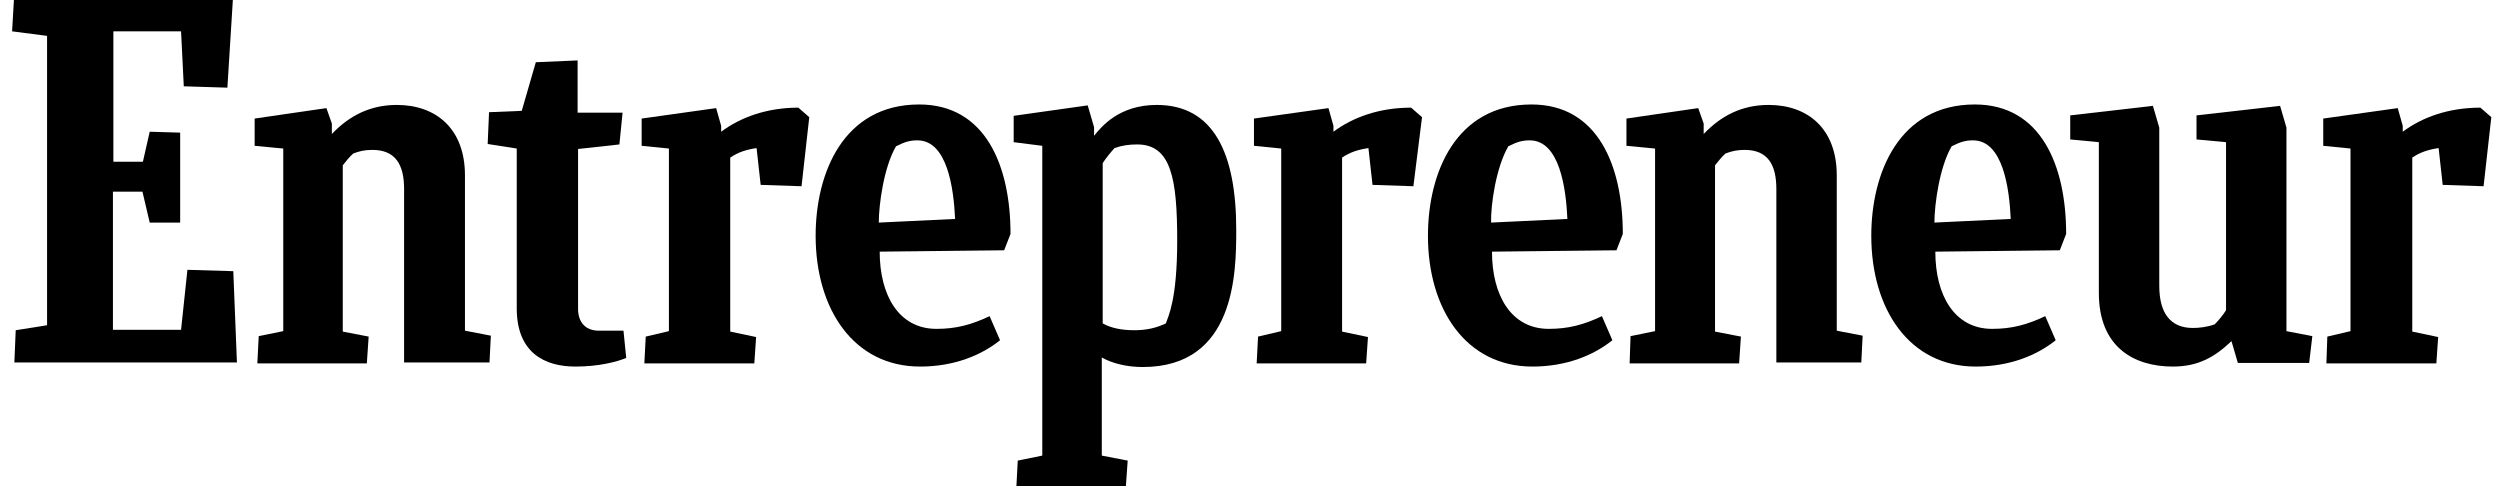 <svg width="185" height="36" viewBox="0 0 185 36" fill="none" xmlns="http://www.w3.org/2000/svg">
<g clip-path="url(#clip0_8179_10863)">
<path d="M1.163 24.437L3.483 24.067V2.655L0.895 2.319L1.029 0H17.231L16.827 6.487L13.6 6.387L13.399 2.319H8.39V11.966H10.575L11.079 9.748L13.332 9.815V16.471H11.079L10.542 14.185H8.357V24.403H13.399L13.869 19.966L17.264 20.067L17.533 26.823H1.063L1.163 24.437Z" fill="currentColor"/>
<path d="M19.045 26.857L19.146 24.874L20.961 24.504V10.992L18.844 10.79V8.773L24.155 8L24.558 9.143V9.916C25.835 8.571 27.382 7.765 29.365 7.765C32.255 7.765 34.407 9.513 34.407 12.975V24.471L36.323 24.84L36.222 26.823H29.903V13.983C29.903 12.134 29.23 11.092 27.55 11.092C26.978 11.092 26.575 11.193 26.138 11.361C25.869 11.597 25.6 11.933 25.365 12.235V24.538L27.281 24.907L27.146 26.891H19.045V26.857Z" fill="currentColor"/>
<path d="M120.593 26.857L120.66 24.874L122.475 24.504V10.992L120.357 10.79V8.773L125.668 8L126.072 9.143V9.916C127.349 8.571 128.895 7.765 130.878 7.765C133.769 7.765 135.92 9.513 135.92 12.975V24.471L137.836 24.84L137.736 26.823H131.45V13.983C131.45 12.134 130.778 11.092 129.097 11.092C128.525 11.092 128.122 11.193 127.685 11.361C127.416 11.597 127.147 11.933 126.912 12.235V24.538L128.828 24.907L128.694 26.891H120.593V26.857Z" fill="currentColor"/>
<path d="M46.34 26.487C45.6 26.79 44.29 27.126 42.575 27.126C40.323 27.126 38.239 26.118 38.239 22.823V10.992L36.088 10.655L36.189 8.303L38.609 8.202L39.651 4.605L42.743 4.471V8.336H46.071L45.836 10.689L42.777 11.025V22.857C42.777 23.832 43.315 24.471 44.323 24.471H46.138L46.34 26.487Z" fill="currentColor"/>
<path d="M172.155 26.857L172.222 24.908L173.937 24.504V10.992L171.92 10.79V8.773L177.433 8L177.802 9.311V9.748C179.248 8.672 181.197 7.966 183.55 7.966L184.357 8.672L183.785 13.782L180.76 13.681L180.458 10.958C179.752 11.059 179.08 11.261 178.508 11.664V24.538L180.424 24.941L180.29 26.891H172.155V26.857Z" fill="currentColor"/>
<path d="M92.995 26.857L93.096 24.908L94.81 24.504V10.992L92.793 10.79V8.773L98.306 8L98.675 9.311V9.748C100.121 8.672 102.07 7.966 104.423 7.966L105.23 8.672L104.591 13.782L101.566 13.681L101.264 10.958C100.558 11.059 99.885 11.261 99.314 11.664V24.538L101.23 24.941L101.095 26.891H92.995V26.857Z" fill="currentColor"/>
<path d="M47.684 26.857L47.785 24.908L49.499 24.504V10.992L47.482 10.79V8.773L52.995 8L53.365 9.311V9.748C54.81 8.672 56.76 7.966 59.079 7.966L59.886 8.672L59.314 13.782L56.289 13.681L55.987 10.958C55.281 11.059 54.608 11.261 54.037 11.664V24.538L55.953 24.941L55.819 26.891H47.684V26.857Z" fill="currentColor"/>
<path d="M65.097 18.622C65.097 21.849 66.509 24.336 69.299 24.336C70.744 24.336 71.887 24.034 73.231 23.395L74.004 25.177C72.626 26.286 70.609 27.126 68.088 27.126C63.181 27.126 60.357 22.891 60.357 17.445C60.357 12.807 62.408 7.731 68.021 7.731C72.929 7.731 74.778 12.269 74.778 17.311L74.307 18.521L65.097 18.622ZM65.03 16.471L70.677 16.202C70.576 13.95 70.105 10.386 67.887 10.386C67.349 10.386 66.979 10.487 66.307 10.823C65.399 12.37 65.03 15.16 65.03 16.471Z" fill="currentColor"/>
<path d="M143.214 18.622C143.214 21.849 144.626 24.336 147.416 24.336C148.861 24.336 150.004 24.034 151.349 23.395L152.122 25.177C150.744 26.286 148.727 27.126 146.206 27.126C141.298 27.126 138.475 22.891 138.475 17.445C138.475 12.807 140.525 7.731 146.138 7.731C151.046 7.731 152.895 12.269 152.895 17.311L152.424 18.521L143.214 18.622ZM143.147 16.471L148.794 16.202C148.693 13.95 148.223 10.386 146.004 10.386C145.466 10.386 145.096 10.487 144.424 10.823C143.517 12.37 143.147 15.16 143.147 16.471Z" fill="currentColor"/>
<path d="M110.407 18.622C110.407 21.849 111.819 24.336 114.609 24.336C116.055 24.336 117.197 24.034 118.542 23.395L119.315 25.177C117.937 26.286 115.92 27.126 113.399 27.126C108.491 27.126 105.668 22.891 105.668 17.445C105.668 12.807 107.718 7.731 113.332 7.731C118.239 7.731 120.088 12.269 120.088 17.311L119.618 18.521L110.407 18.622ZM110.34 16.471L115.987 16.202C115.886 13.95 115.416 10.386 113.197 10.386C112.66 10.386 112.29 10.487 111.618 10.823C110.71 12.37 110.307 15.16 110.34 16.471Z" fill="currentColor"/>
<path d="M165.601 26.857L165.13 25.244C163.886 26.42 162.676 27.126 160.794 27.126C157.903 27.126 155.315 25.681 155.315 21.681V10.521L153.197 10.319V8.538L159.315 7.832L159.786 9.445V21.143C159.786 23.193 160.626 24.269 162.273 24.269C162.743 24.269 163.349 24.202 163.886 24C164.189 23.698 164.491 23.328 164.727 22.958V10.521L162.542 10.319V8.538L168.727 7.832L169.197 9.445V24.504L171.113 24.874L170.878 26.857H165.601Z" fill="currentColor"/>
<path d="M83.953 24.437C82.978 24.437 82.205 24.269 81.6 23.933V12.067C81.869 11.664 82.171 11.294 82.474 10.958C83.045 10.756 83.549 10.689 84.155 10.689C86.676 10.689 87.113 13.244 87.113 17.815C87.113 22.218 86.44 23.428 86.272 23.933C85.566 24.269 84.827 24.437 83.953 24.437ZM91.482 17.008C91.482 11.328 89.802 7.765 85.6 7.765C82.81 7.765 81.499 9.378 80.961 10.05V9.412L80.491 7.798L75.012 8.571V10.521L77.129 10.79V33.714L75.314 34.084L75.213 36H83.314L83.449 34.084L81.533 33.714V26.454C82.306 26.891 83.382 27.16 84.558 27.16C91.415 27.16 91.482 20.202 91.482 17.008Z" fill="currentColor"/>
</g>
<defs>
<clipPath id="clip0_8179_10863">
<rect width="183.462" height="36" fill="white" transform="translate(0.895)"/>
</clipPath>
</defs>
</svg>
